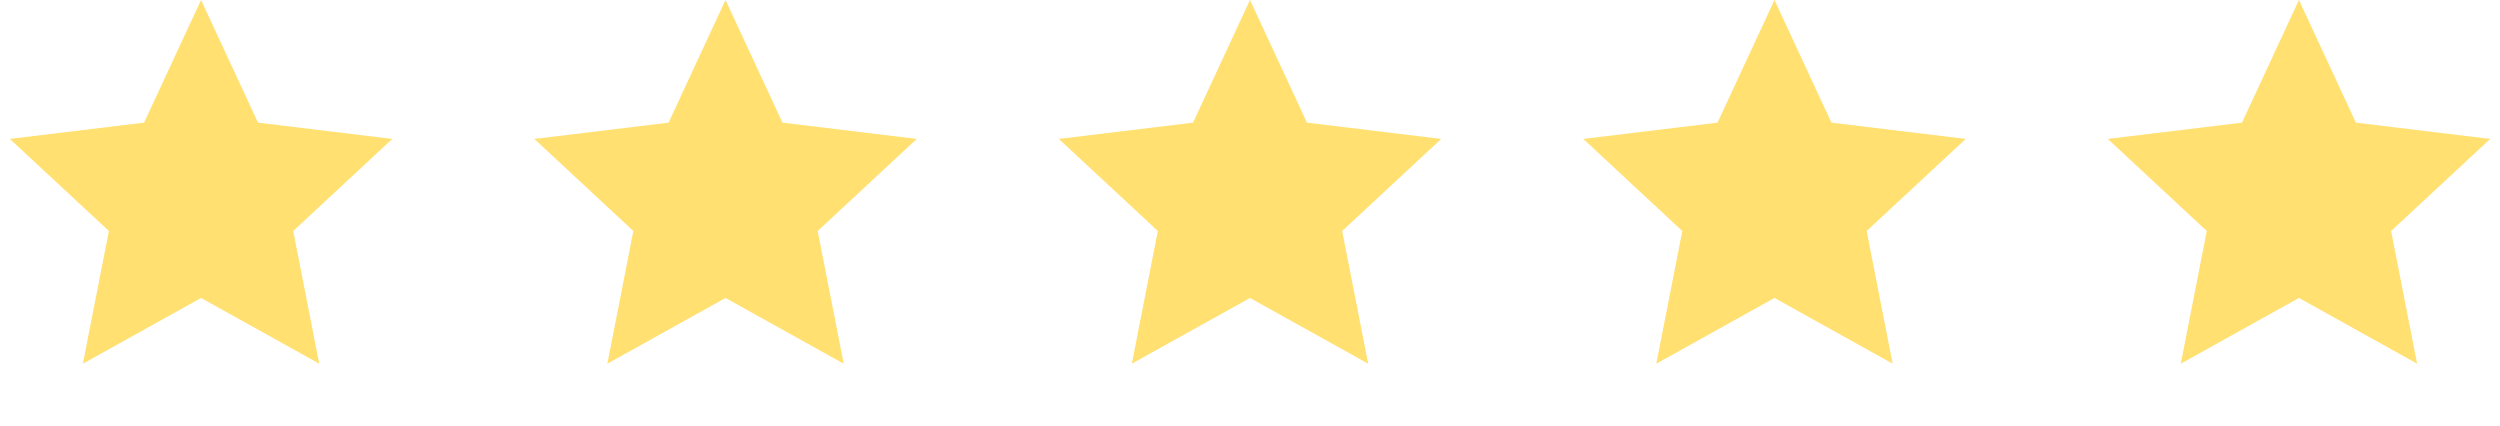 <?xml version="1.0" encoding="UTF-8"?> <svg xmlns="http://www.w3.org/2000/svg" width="88" height="15" viewBox="0 0 88 15" fill="none"> <path d="M7.077 0L9.082 4.317L13.807 4.89L10.321 8.131L11.237 12.802L7.077 10.488L2.917 12.802L3.833 8.131L0.346 4.89L5.072 4.317L7.077 0Z" fill="#FFE071"></path> <path d="M25.538 0L27.544 4.317L32.269 4.89L28.783 8.131L29.698 12.802L25.538 10.488L21.379 12.802L22.294 8.131L18.808 4.89L23.534 4.317L25.538 0Z" fill="#FFE071"></path> <path d="M44 0L46.005 4.317L50.731 4.89L47.244 8.131L48.16 12.802L44 10.488L39.84 12.802L40.756 8.131L37.27 4.89L41.995 4.317L44 0Z" fill="#FFE071"></path> <path d="M62.462 0L64.466 4.317L69.192 4.89L65.706 8.131L66.621 12.802L62.462 10.488L58.302 12.802L59.217 8.131L55.731 4.89L60.457 4.317L62.462 0Z" fill="#FFE071"></path> <path d="M80.923 0L82.928 4.317L87.654 4.89L84.167 8.131L85.083 12.802L80.923 10.488L76.763 12.802L77.679 8.131L74.193 4.89L78.918 4.317L80.923 0Z" fill="#FFE071"></path> </svg> 